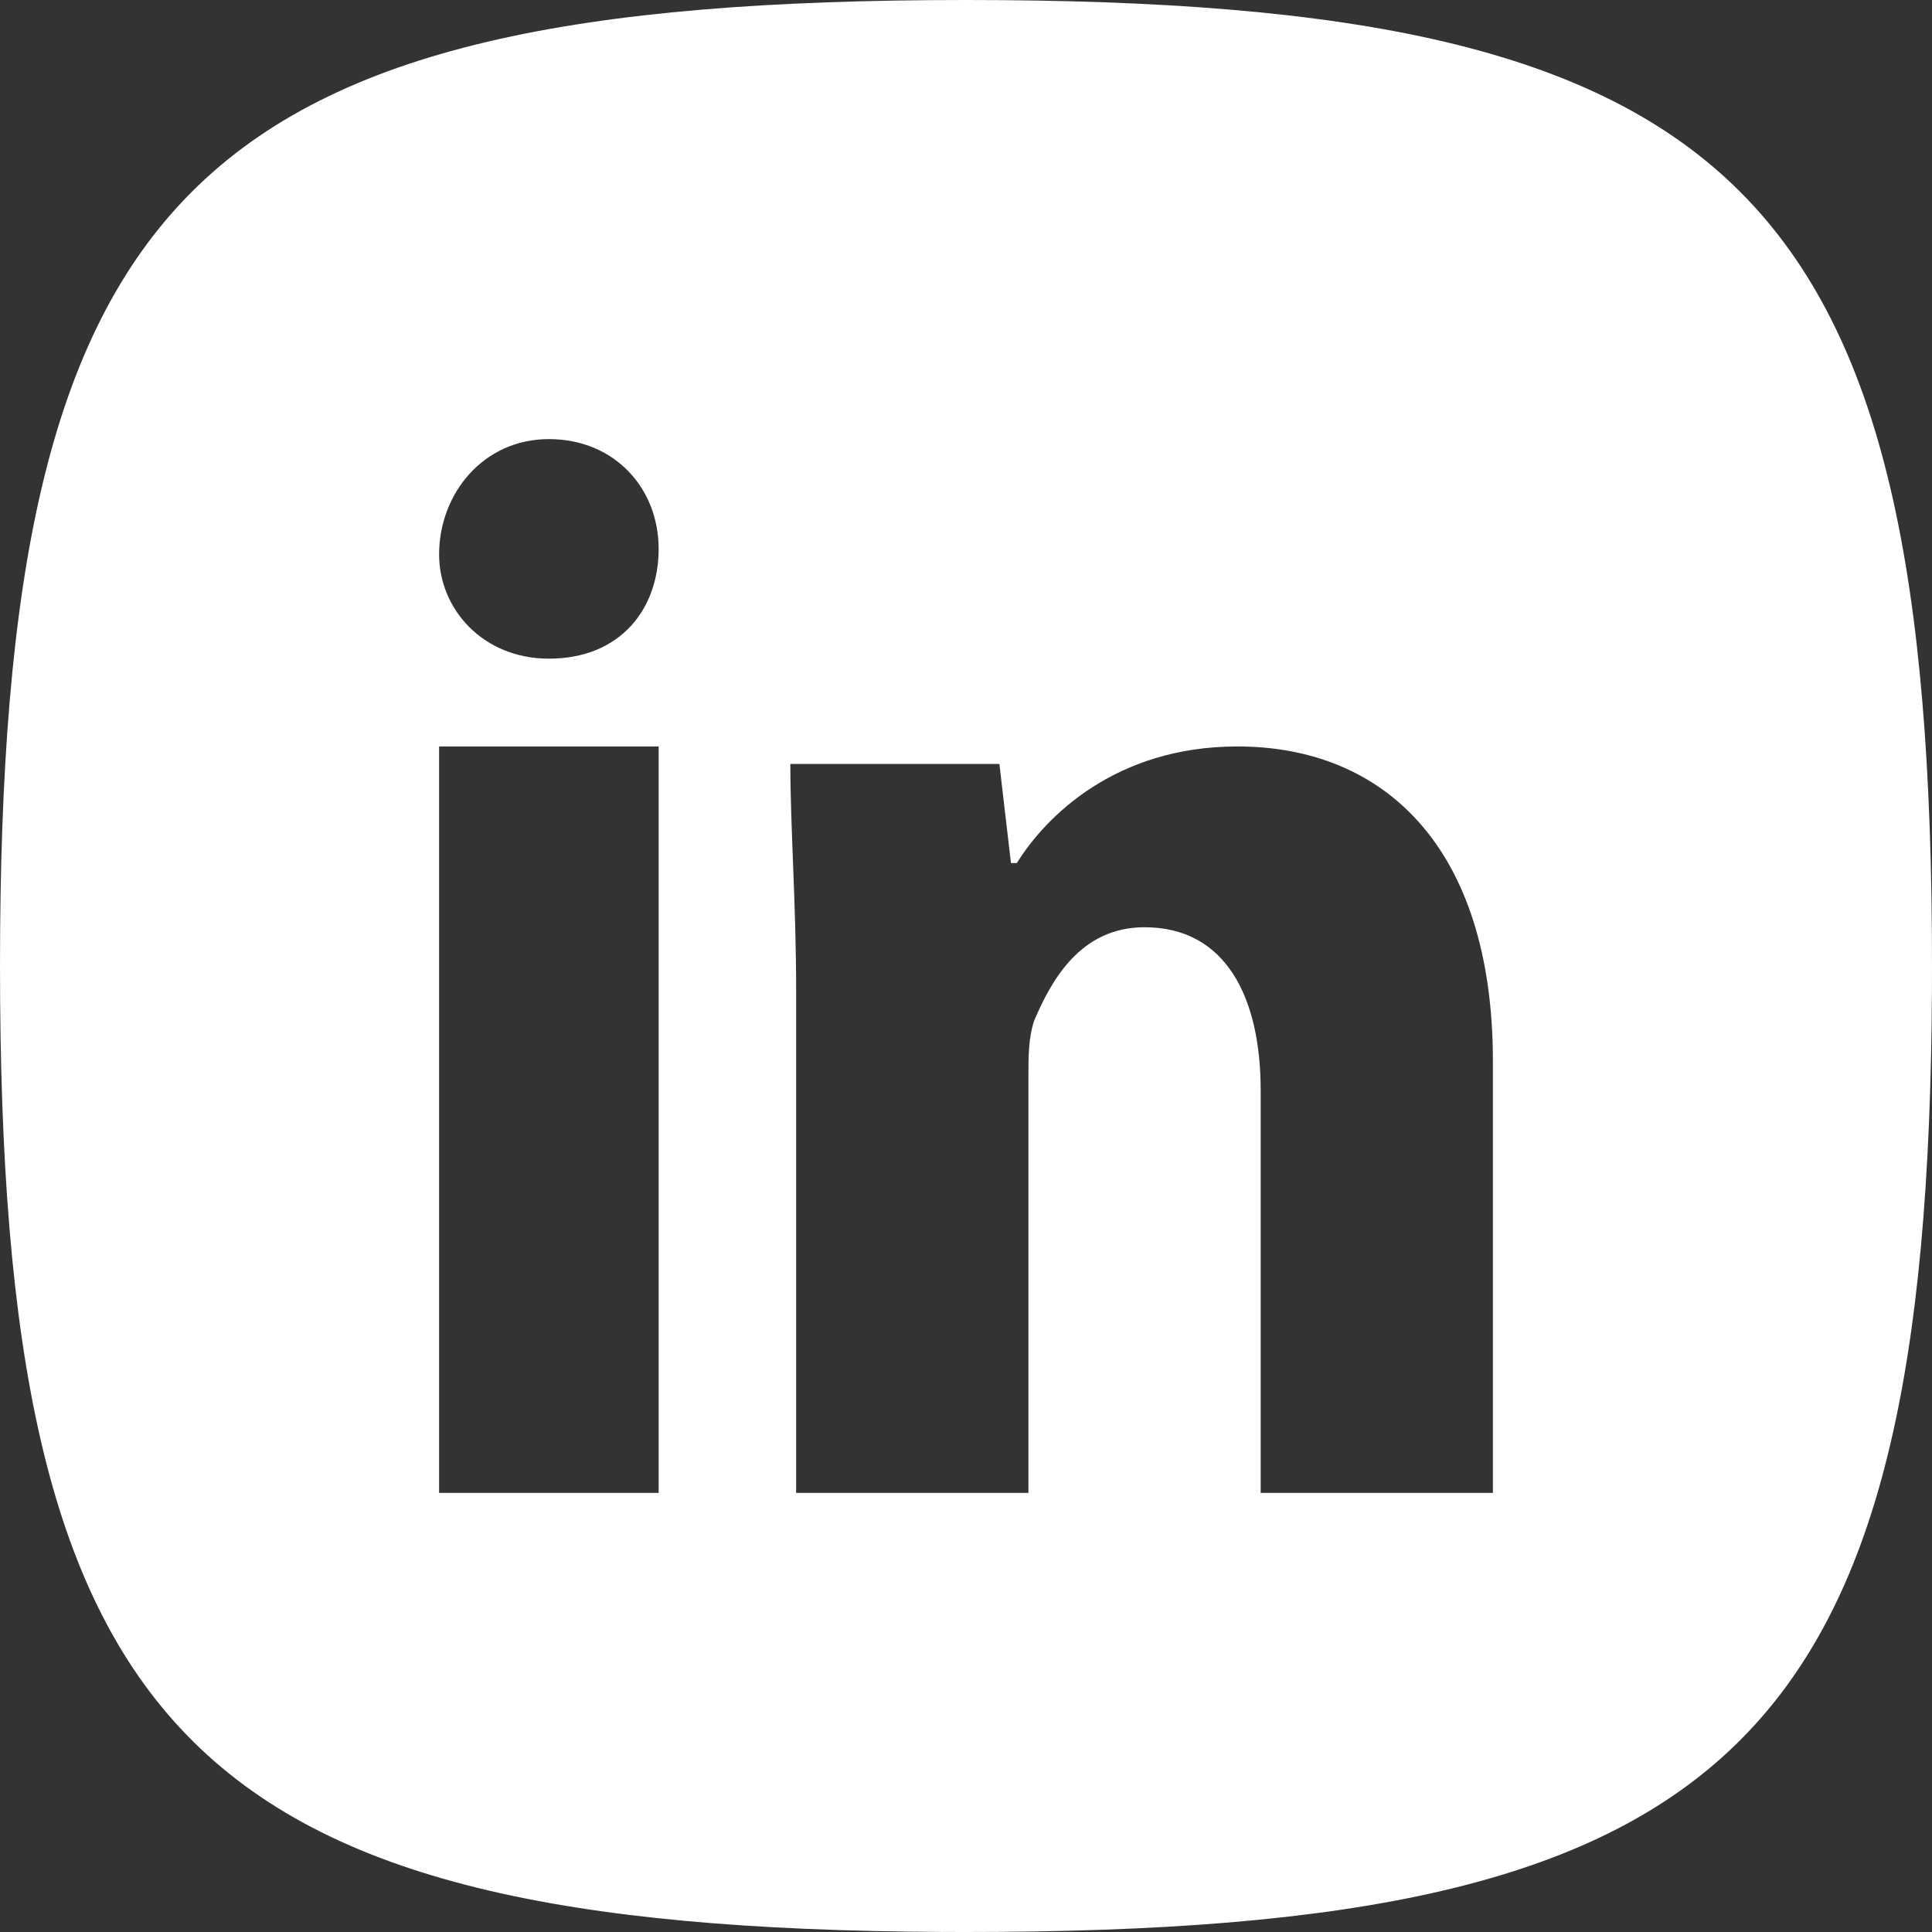 <?xml version="1.0" encoding="utf-8" ?>
<svg xmlns="http://www.w3.org/2000/svg" xmlns:xlink="http://www.w3.org/1999/xlink" width="36" height="36">
	<rect width="100%" height="100%" fill="#333333" stroke="none"/>
	<path fill="white" d="M18 0C32.468 0 36 3.532 36 18L35.999 18.431C35.928 32.539 32.324 36 18 36L17.569 35.999C3.461 35.928 0 32.324 0 18C0 3.532 3.532 0 18 0ZM12.273 13.909L8.182 13.909L8.182 27.818L12.273 27.818L12.273 13.909ZM23.058 13.909C20.786 13.909 19.488 15.213 18.947 16.082L18.838 16.082L18.622 14.235L14.727 14.235C14.727 15.43 14.835 16.843 14.835 18.473L14.835 27.818L19.163 27.818L19.163 20.103C19.163 19.668 19.163 19.342 19.271 19.016C19.596 18.256 20.137 17.278 21.327 17.278C22.841 17.278 23.491 18.582 23.491 20.32L23.491 27.818L27.818 27.818L27.818 19.777C27.818 15.756 25.763 13.909 23.058 13.909ZM10.227 8.182C9 8.182 8.182 9.205 8.182 10.33C8.182 11.352 9 12.273 10.227 12.273C11.557 12.273 12.273 11.352 12.273 10.227C12.273 9.102 11.455 8.182 10.227 8.182Z"/>
</svg>
